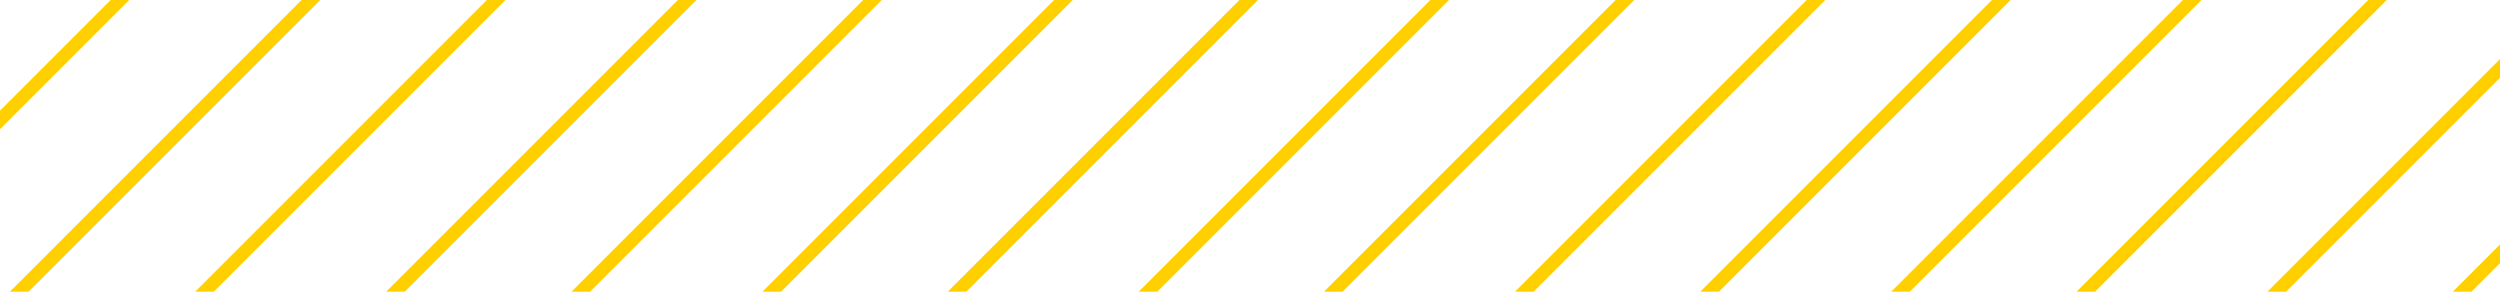 <svg xmlns="http://www.w3.org/2000/svg" xmlns:xlink="http://www.w3.org/1999/xlink" width="120" height="14" viewBox="0 0 120 14"><defs><clipPath id="clip-path"><rect id="Rectangle_792" data-name="Rectangle 792" width="120" height="14" transform="translate(-572 390.459)" fill="#ed694b"></rect></clipPath><clipPath id="clip-path-2"><rect id="Rectangle_791" data-name="Rectangle 791" width="579.853" height="70.022" fill="#ffcf00"></rect></clipPath></defs><g id="Mask_Group_12" data-name="Mask Group 12" transform="translate(572 -390.459)" clip-path="url(#clip-path)"><g id="lines" transform="translate(-663.812 293.459)"><path id="Path_3584" data-name="Path 3584" d="M3.344,73.519,1,75.863v.893l3.239-3.237Z" transform="translate(0 0)" fill="#ffcf00"></path><path id="Path_3585" data-name="Path 3585" d="M21.4,73.519,1,93.924v.893l21.3-21.3Z" transform="translate(0 0)" fill="#ffcf00"></path><path id="Path_3586" data-name="Path 3586" d="M39.466,73.519,1,111.985v.893L40.358,73.519Z" transform="translate(0 0)" fill="#ffcf00"></path><path id="Path_3587" data-name="Path 3587" d="M57.525,73.519,1,130.045v.893L58.419,73.519Z" transform="translate(0 0)" fill="#ffcf00"></path><path id="Path_3588" data-name="Path 3588" d="M74.22,73.519,4.2,143.541h.893L75.113,73.519Z" transform="translate(1.367 0)" fill="#ffcf00"></path><path id="Path_3589" data-name="Path 3589" d="M86.874,73.519,16.852,143.541h.893L87.767,73.519Z" transform="translate(6.774 0)" fill="#ffcf00"></path><path id="Path_3590" data-name="Path 3590" d="M99.527,73.519,29.5,143.541H30.4L100.42,73.519Z" transform="translate(12.181 0)" fill="#ffcf00"></path><path id="Path_3591" data-name="Path 3591" d="M112.181,73.519,42.159,143.541h.893l70.022-70.022Z" transform="translate(17.588 0)" fill="#ffcf00"></path><path id="Path_3592" data-name="Path 3592" d="M124.835,73.519,54.813,143.541h.893l70.022-70.022Z" transform="translate(22.995 0)" fill="#ffcf00"></path><path id="Path_3593" data-name="Path 3593" d="M137.488,73.519,67.466,143.541h.893l70.022-70.022Z" transform="translate(28.402 0)" fill="#ffcf00"></path><path id="Path_3594" data-name="Path 3594" d="M150.142,73.519,80.12,143.541h.893l70.022-70.022Z" transform="translate(33.809 0)" fill="#ffcf00"></path><path id="Path_3595" data-name="Path 3595" d="M162.8,73.519,92.774,143.541h.893l70.022-70.022Z" transform="translate(39.216 0)" fill="#ffcf00"></path><path id="Path_3596" data-name="Path 3596" d="M175.449,73.519l-70.022,70.022h.893l70.022-70.022Z" transform="translate(44.623 0)" fill="#ffcf00"></path><path id="Path_3597" data-name="Path 3597" d="M188.1,73.519l-70.022,70.022h.893L189,73.519Z" transform="translate(50.03 0)" fill="#ffcf00"></path><path id="Path_3598" data-name="Path 3598" d="M200.756,73.519l-70.022,70.022h.894L201.65,73.519Z" transform="translate(55.437 0)" fill="#ffcf00"></path><path id="Path_3599" data-name="Path 3599" d="M213.41,73.519l-70.022,70.022h.893L214.3,73.519Z" transform="translate(60.844 0)" fill="#ffcf00"></path><path id="Path_3600" data-name="Path 3600" d="M226.064,73.519l-70.022,70.022h.892l70.022-70.022Z" transform="translate(66.251 0)" fill="#ffcf00"></path><path id="Path_3601" data-name="Path 3601" d="M238.717,73.519,168.7,143.541h.893l70.022-70.022Z" transform="translate(71.658 0)" fill="#ffcf00"></path><path id="Path_3602" data-name="Path 3602" d="M251.371,73.519l-70.022,70.022h.894l70.022-70.022Z" transform="translate(77.065 0)" fill="#ffcf00"></path><path id="Path_3603" data-name="Path 3603" d="M264.024,73.519,194,143.541h.893l70.022-70.022Z" transform="translate(82.471 0)" fill="#ffcf00"></path><path id="Path_3604" data-name="Path 3604" d="M276.678,73.519l-70.022,70.022h.894l70.022-70.022Z" transform="translate(87.878 0)" fill="#ffcf00"></path><path id="Path_3605" data-name="Path 3605" d="M219.31,142.514h.894l65.7-65.7v-.894Z" transform="translate(93.286 1.027)" fill="#ffcf00"></path><path id="Path_3606" data-name="Path 3606" d="M231.963,137.108h.894L280.5,89.47v-.895Z" transform="translate(98.692 6.434)" fill="#ffcf00"></path><path id="Path_3607" data-name="Path 3607" d="M244.617,131.7h.894l29.578-29.577v-.895Z" transform="translate(104.099 11.841)" fill="#ffcf00"></path><path id="Path_3608" data-name="Path 3608" d="M257.271,126.294h.893l11.517-11.517v-.895Z" transform="translate(109.506 17.247)" fill="#ffcf00"></path><path id="Path_3609" data-name="Path 3609" d="M12.239,73.519,1,84.758v.893L13.131,73.519Z" transform="translate(0.001 0)" fill="#ffcf00"></path><path id="Path_3610" data-name="Path 3610" d="M30.3,73.519,1,102.817v.895L31.192,73.519Z" transform="translate(0.001 0)" fill="#ffcf00"></path><path id="Path_3611" data-name="Path 3611" d="M48.36,73.519,1,120.879v.895L49.253,73.519Z" transform="translate(0.001 0)" fill="#ffcf00"></path><path id="Path_3612" data-name="Path 3612" d="M66.419,73.519,1,138.938v.895L67.313,73.519Z" transform="translate(0.001 0)" fill="#ffcf00"></path><path id="Path_3613" data-name="Path 3613" d="M80.451,73.519,10.429,143.541h.893L81.345,73.519Z" transform="translate(4.03 0)" fill="#ffcf00"></path><path id="Path_3614" data-name="Path 3614" d="M93.105,73.519,23.083,143.541h.893L94,73.519Z" transform="translate(9.437 0)" fill="#ffcf00"></path><path id="Path_3615" data-name="Path 3615" d="M105.759,73.519,35.737,143.541h.893l70.021-70.022Z" transform="translate(14.844 0)" fill="#ffcf00"></path><path id="Path_3616" data-name="Path 3616" d="M118.412,73.519,48.39,143.541h.893l70.022-70.022Z" transform="translate(20.251 0)" fill="#ffcf00"></path><path id="Path_3617" data-name="Path 3617" d="M131.066,73.519,61.044,143.541h.893L131.96,73.519Z" transform="translate(25.658 0)" fill="#ffcf00"></path><path id="Path_3618" data-name="Path 3618" d="M143.719,73.519,73.7,143.541h.893l70.022-70.022Z" transform="translate(31.065 0)" fill="#ffcf00"></path><path id="Path_3619" data-name="Path 3619" d="M156.373,73.519,86.351,143.541h.893l70.022-70.022Z" transform="translate(36.472 0)" fill="#ffcf00"></path><path id="Path_3620" data-name="Path 3620" d="M169.027,73.519,99.005,143.541H99.9l70.022-70.022Z" transform="translate(41.879 0)" fill="#ffcf00"></path><path id="Path_3621" data-name="Path 3621" d="M181.681,73.519l-70.022,70.022h.893l70.022-70.022Z" transform="translate(47.286 0)" fill="#ffcf00"></path><path id="Path_3622" data-name="Path 3622" d="M194.335,73.519l-70.022,70.022h.893l70.022-70.022Z" transform="translate(52.693 0)" fill="#ffcf00"></path><path id="Path_3623" data-name="Path 3623" d="M206.988,73.519l-70.022,70.022h.893l70.022-70.022Z" transform="translate(58.099 0)" fill="#ffcf00"></path><path id="Path_3624" data-name="Path 3624" d="M219.642,73.519,149.62,143.541h.893l70.022-70.022Z" transform="translate(63.506 0)" fill="#ffcf00"></path><path id="Path_3625" data-name="Path 3625" d="M232.3,73.519l-70.022,70.022h.894l70.022-70.022Z" transform="translate(68.914 0)" fill="#ffcf00"></path><path id="Path_3626" data-name="Path 3626" d="M244.949,73.519l-70.022,70.022h.893l70.022-70.022Z" transform="translate(74.32 0)" fill="#ffcf00"></path><path id="Path_3627" data-name="Path 3627" d="M257.6,73.519l-70.022,70.022h.893L258.5,73.519Z" transform="translate(79.727 0)" fill="#ffcf00"></path><path id="Path_3628" data-name="Path 3628" d="M270.256,73.519l-70.021,70.022h.892l70.022-70.022Z" transform="translate(85.135 0)" fill="#ffcf00"></path><path id="Path_3629" data-name="Path 3629" d="M282.91,73.519l-70.022,70.022h.893L283.8,73.519Z" transform="translate(90.541 0)" fill="#ffcf00"></path><path id="Path_3630" data-name="Path 3630" d="M225.542,139.851h.893l56.8-56.8v-.893Z" transform="translate(95.948 3.69)" fill="#ffcf00"></path><path id="Path_3631" data-name="Path 3631" d="M238.195,134.445h.893L277.832,95.7v-.893Z" transform="translate(101.355 9.096)" fill="#ffcf00"></path><path id="Path_3632" data-name="Path 3632" d="M250.849,129.038h.893l20.683-20.683v-.893Z" transform="translate(106.762 14.504)" fill="#ffcf00"></path><path id="Path_3633" data-name="Path 3633" d="M263.5,123.631h.893l2.623-2.623v-.893Z" transform="translate(112.169 19.91)" fill="#ffcf00"></path><path id="Path_3634" data-name="Path 3634" d="M269.414,73.519l-3.448,3.448v.893l4.342-4.342Z" transform="translate(113.222 0)" fill="#ffcf00"></path><path id="Path_3635" data-name="Path 3635" d="M287.475,73.519l-21.51,21.51v.893l22.4-22.4Z" transform="translate(113.222 0)" fill="#ffcf00"></path><path id="Path_3636" data-name="Path 3636" d="M305.536,73.519,265.966,113.09v.893L306.43,73.519Z" transform="translate(113.222 0)" fill="#ffcf00"></path><path id="Path_3637" data-name="Path 3637" d="M323.6,73.519l-57.63,57.63v.893L324.49,73.519Z" transform="translate(113.222 0)" fill="#ffcf00"></path><path id="Path_3638" data-name="Path 3638" d="M339.96,73.519l-70.022,70.022h.893l70.022-70.022Z" transform="translate(114.919 0)" fill="#ffcf00"></path><path id="Path_3639" data-name="Path 3639" d="M352.614,73.519l-70.022,70.022h.892l70.024-70.022Z" transform="translate(120.326 0)" fill="#ffcf00"></path><path id="Path_3640" data-name="Path 3640" d="M365.267,73.519l-70.022,70.022h.893l70.022-70.022Z" transform="translate(125.733 0)" fill="#ffcf00"></path><path id="Path_3641" data-name="Path 3641" d="M377.921,73.519,307.9,143.541h.894l70.022-70.022Z" transform="translate(131.14 0)" fill="#ffcf00"></path><path id="Path_3642" data-name="Path 3642" d="M390.574,73.519l-70.022,70.022h.893l70.022-70.022Z" transform="translate(136.547 0)" fill="#ffcf00"></path><path id="Path_3643" data-name="Path 3643" d="M403.228,73.519l-70.022,70.022h.893l70.022-70.022Z" transform="translate(141.954 0)" fill="#ffcf00"></path><path id="Path_3644" data-name="Path 3644" d="M415.882,73.519,345.86,143.541h.893l70.022-70.022Z" transform="translate(147.361 0)" fill="#ffcf00"></path><path id="Path_3645" data-name="Path 3645" d="M358.513,143.406h.894L428.084,74.73v-.895Z" transform="translate(152.768 0.135)" fill="#ffcf00"></path><path id="Path_3646" data-name="Path 3646" d="M371.167,138h.893l50.617-50.617v-.893Z" transform="translate(158.175 5.542)" fill="#ffcf00"></path><path id="Path_3647" data-name="Path 3647" d="M383.82,132.592h.893l32.557-32.555v-.895Z" transform="translate(163.582 10.949)" fill="#ffcf00"></path><path id="Path_3648" data-name="Path 3648" d="M396.474,127.185h.893l14.5-14.5V111.8Z" transform="translate(168.989 16.356)" fill="#ffcf00"></path><g id="Group_2866" data-name="Group 2866" transform="translate(1.001 73.519)"><g id="Group_2865" data-name="Group 2865" clip-path="url(#clip-path-2)"><path id="Path_3649" data-name="Path 3649" d="M405.737,181.072,585.916.893V0L404.843,181.072Z" transform="translate(171.564 -104.934)" fill="#ffcf00"></path></g></g><path id="Path_3650" data-name="Path 3650" d="M278.309,73.519,265.966,85.862v.893L279.2,73.519Z" transform="translate(113.222 0)" fill="#ffcf00"></path><path id="Path_3651" data-name="Path 3651" d="M296.369,73.519l-30.4,30.4v.895l31.3-31.3Z" transform="translate(113.222 0)" fill="#ffcf00"></path><path id="Path_3652" data-name="Path 3652" d="M314.43,73.519l-48.464,48.464v.895l49.358-49.359Z" transform="translate(113.222 0)" fill="#ffcf00"></path><path id="Path_3653" data-name="Path 3653" d="M332.49,73.519l-66.524,66.524v.895l67.417-67.419Z" transform="translate(113.222 0)" fill="#ffcf00"></path><path id="Path_3654" data-name="Path 3654" d="M346.192,73.519l-70.022,70.022h.894l70.022-70.022Z" transform="translate(117.582 0)" fill="#ffcf00"></path><path id="Path_3655" data-name="Path 3655" d="M358.846,73.519l-70.022,70.022h.893l70.022-70.022Z" transform="translate(122.989 0)" fill="#ffcf00"></path><path id="Path_3656" data-name="Path 3656" d="M371.5,73.519l-70.022,70.022h.893l70.022-70.022Z" transform="translate(128.396 0)" fill="#ffcf00"></path><path id="Path_3657" data-name="Path 3657" d="M384.153,73.519l-70.022,70.022h.893l70.022-70.022Z" transform="translate(133.803 0)" fill="#ffcf00"></path><path id="Path_3658" data-name="Path 3658" d="M396.806,73.519l-70.022,70.022h.893L397.7,73.519Z" transform="translate(139.21 0)" fill="#ffcf00"></path><path id="Path_3659" data-name="Path 3659" d="M409.46,73.519l-70.022,70.022h.893l70.022-70.022Z" transform="translate(144.617 0)" fill="#ffcf00"></path><path id="Path_3660" data-name="Path 3660" d="M422.114,73.519l-70.022,70.022h.893l70.022-70.022Z" transform="translate(150.024 0)" fill="#ffcf00"></path><path id="Path_3661" data-name="Path 3661" d="M364.745,140.743h.893l59.783-59.783v-.893Z" transform="translate(155.43 2.798)" fill="#ffcf00"></path><path id="Path_3662" data-name="Path 3662" d="M377.4,135.336h.893l41.722-41.722v-.893Z" transform="translate(160.838 8.205)" fill="#ffcf00"></path><path id="Path_3663" data-name="Path 3663" d="M390.052,129.929h.893l23.662-23.662v-.893Z" transform="translate(166.244 13.612)" fill="#ffcf00"></path><path id="Path_3664" data-name="Path 3664" d="M402.706,124.522h.894l5.6-5.6v-.893Z" transform="translate(171.651 19.019)" fill="#ffcf00"></path></g></g></svg>